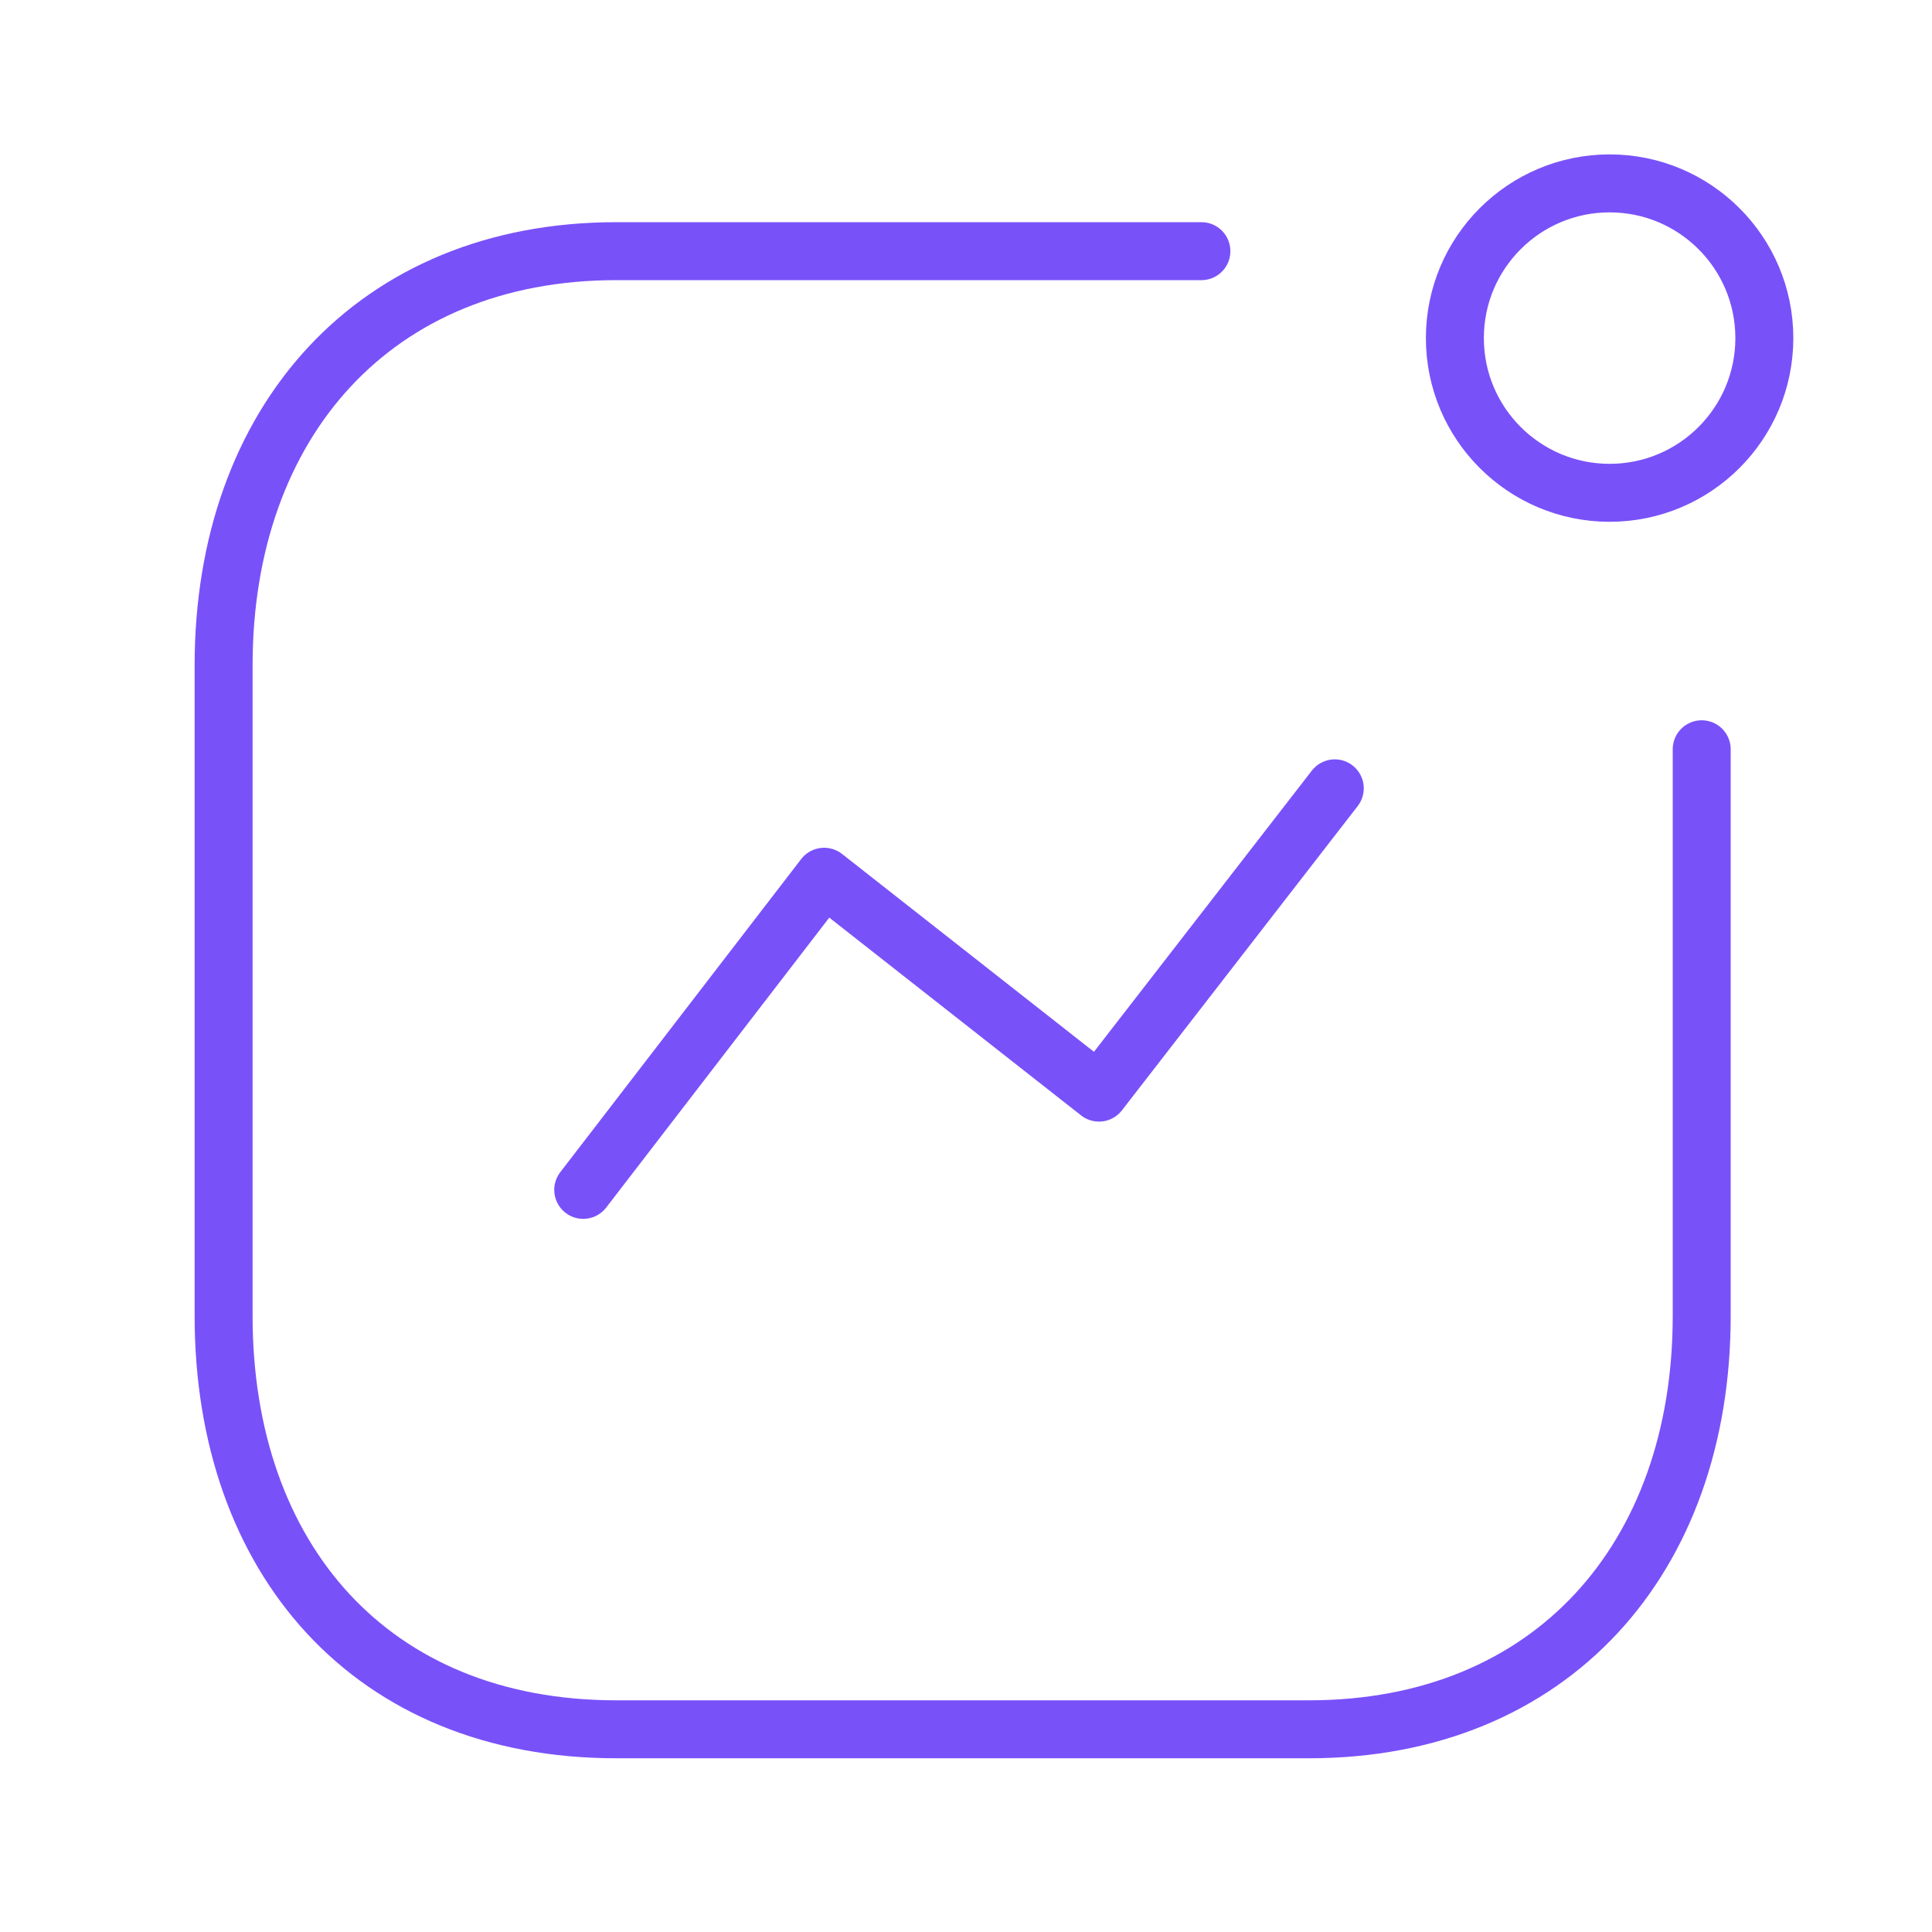 <svg width="50" height="50" viewBox="0 0 50 50" fill="none" xmlns="http://www.w3.org/2000/svg">
<g id="activity 1">
<g id="Group">
<path id="Vector" d="M15.094 30.794L21.329 22.69L28.442 28.277L34.544 20.402" stroke="#7951F9" stroke-width="1.5" stroke-linecap="round" stroke-linejoin="round"/>
<path id="Vector_2" d="M41.657 12.754C43.868 12.754 45.661 10.961 45.661 8.75C45.661 6.539 43.868 4.746 41.657 4.746C39.445 4.746 37.652 6.539 37.652 8.75C37.652 10.961 39.445 12.754 41.657 12.754Z" stroke="#7951F9" stroke-width="1.5" stroke-linecap="round" stroke-linejoin="round"/>
<path id="Vector_3" d="M31.092 6.5H15.951C9.677 6.5 5.787 10.944 5.787 17.217V34.056C5.787 40.329 9.601 44.754 15.951 44.754H33.876C40.15 44.754 44.04 40.329 44.04 34.056V19.391" stroke="#7951F9" stroke-width="1.5" stroke-linecap="round" stroke-linejoin="round"/>
</g>
</g>
</svg>
